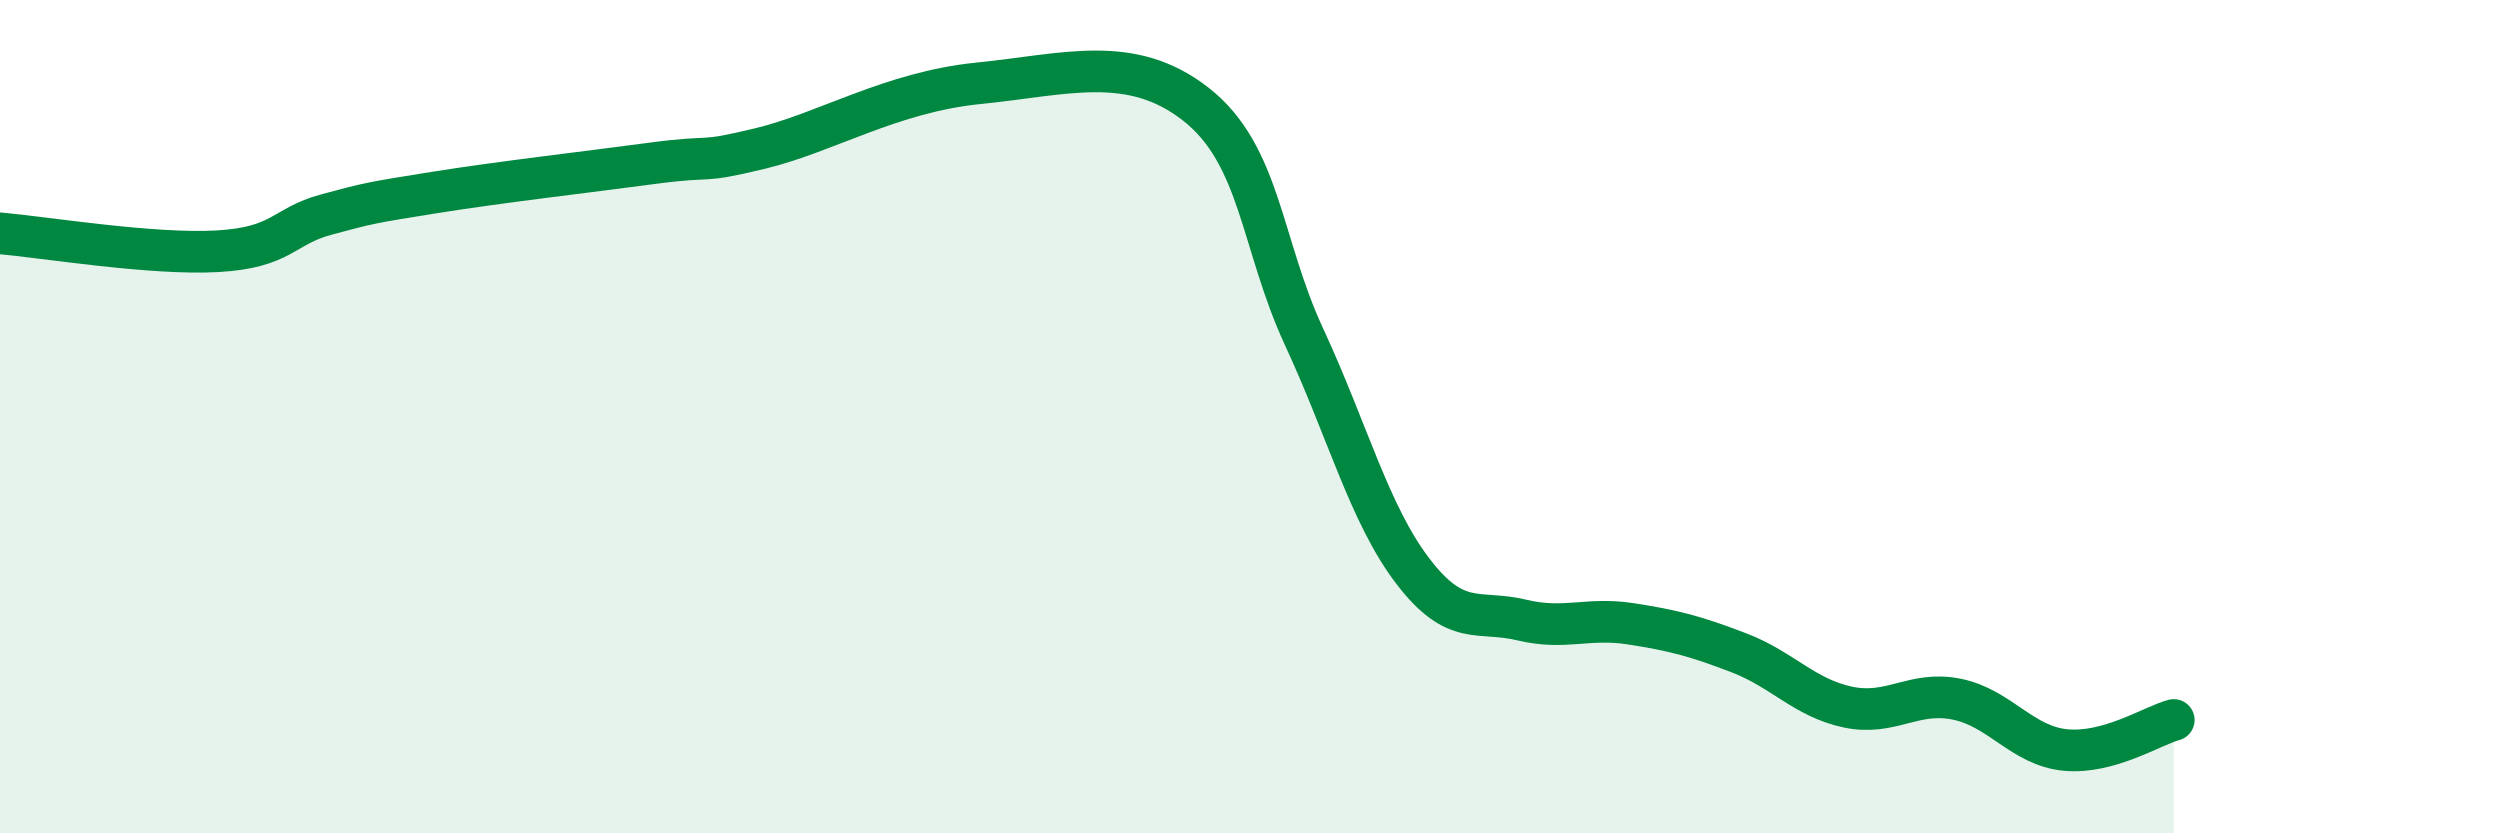 
    <svg width="60" height="20" viewBox="0 0 60 20" xmlns="http://www.w3.org/2000/svg">
      <path
        d="M 0,5.6 C 1.04,5.69 3.65,6.12 5.22,6.03 C 6.79,5.94 6.79,5.43 7.83,5.15 C 8.87,4.87 8.87,4.87 10.43,4.62 C 11.99,4.37 14.08,4.13 15.65,3.92 C 17.22,3.71 16.69,3.94 18.26,3.56 C 19.83,3.18 21.39,2.21 23.48,2 C 25.57,1.79 27.14,1.28 28.7,2.5 C 30.26,3.72 30.26,5.85 31.3,8.09 C 32.34,10.33 32.87,12.35 33.91,13.71 C 34.95,15.07 35.48,14.63 36.52,14.88 C 37.56,15.13 38.09,14.81 39.13,14.97 C 40.17,15.13 40.7,15.27 41.74,15.67 C 42.78,16.07 43.31,16.75 44.35,16.97 C 45.39,17.19 45.92,16.57 46.96,16.78 C 48,16.99 48.53,17.9 49.57,18 C 50.61,18.1 51.65,17.42 52.17,17.28L52.17 20L0 20Z"
        fill="#008740"
        opacity="0.1"
        stroke-linecap="round"
        stroke-linejoin="round"
      />
      <path
        d="M 0,5.6 C 1.04,5.69 3.65,6.12 5.22,6.03 C 6.79,5.94 6.79,5.43 7.83,5.15 C 8.87,4.87 8.87,4.87 10.43,4.62 C 11.99,4.37 14.08,4.13 15.65,3.92 C 17.22,3.71 16.69,3.94 18.26,3.56 C 19.83,3.18 21.39,2.21 23.48,2 C 25.57,1.79 27.14,1.28 28.7,2.5 C 30.26,3.72 30.26,5.85 31.3,8.09 C 32.34,10.33 32.87,12.35 33.91,13.71 C 34.95,15.07 35.48,14.63 36.52,14.88 C 37.56,15.13 38.09,14.81 39.13,14.97 C 40.17,15.13 40.7,15.27 41.74,15.67 C 42.78,16.07 43.31,16.75 44.35,16.97 C 45.39,17.19 45.92,16.57 46.96,16.78 C 48,16.99 48.53,17.9 49.57,18 C 50.61,18.1 51.65,17.42 52.17,17.28"
        stroke="#008740"
        stroke-width="1"
        fill="none"
        stroke-linecap="round"
        stroke-linejoin="round"
      />
    </svg>
  